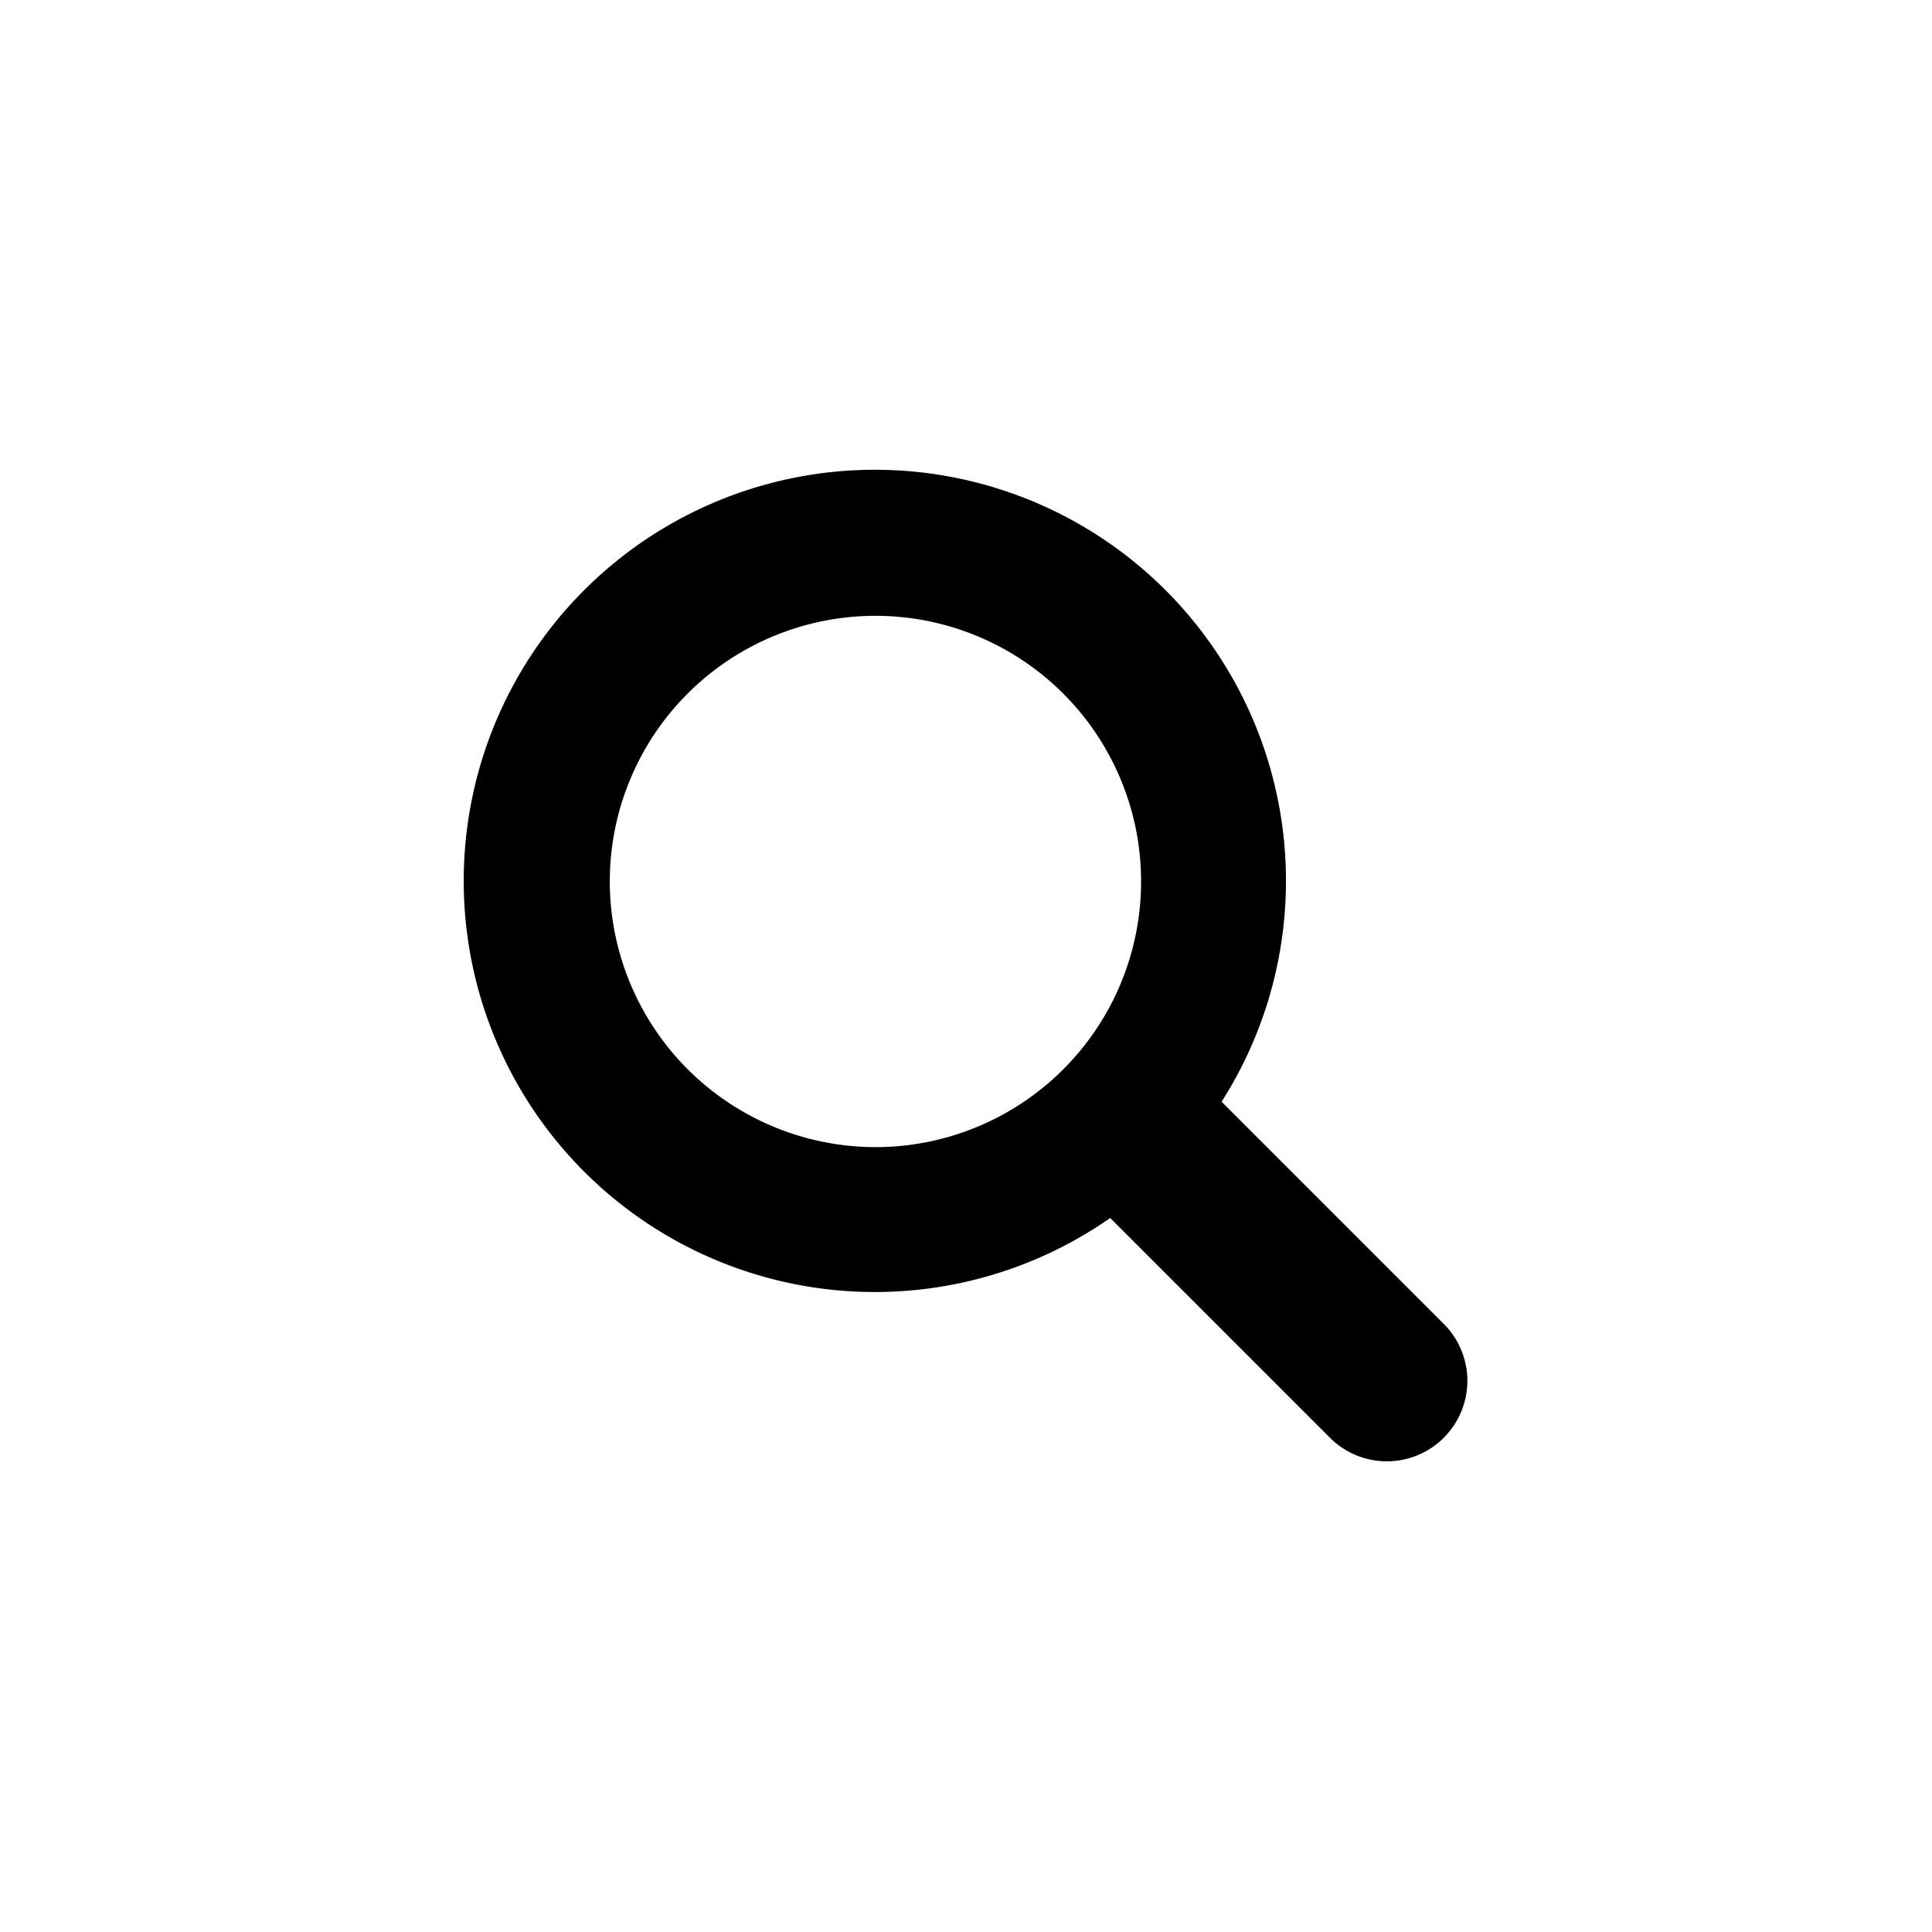 <svg xmlns="http://www.w3.org/2000/svg" viewBox="0 0 120 120"><path d="M89.66 82.214L75.877 68.431a25.536 25.536 0 10-6.921 7.221L82.59 89.286a5 5 0 107.07-7.072zM37.875 54.75a16.5 16.5 0 1116.5 16.5 16.519 16.519 0 01-16.5-16.5z"/></svg>